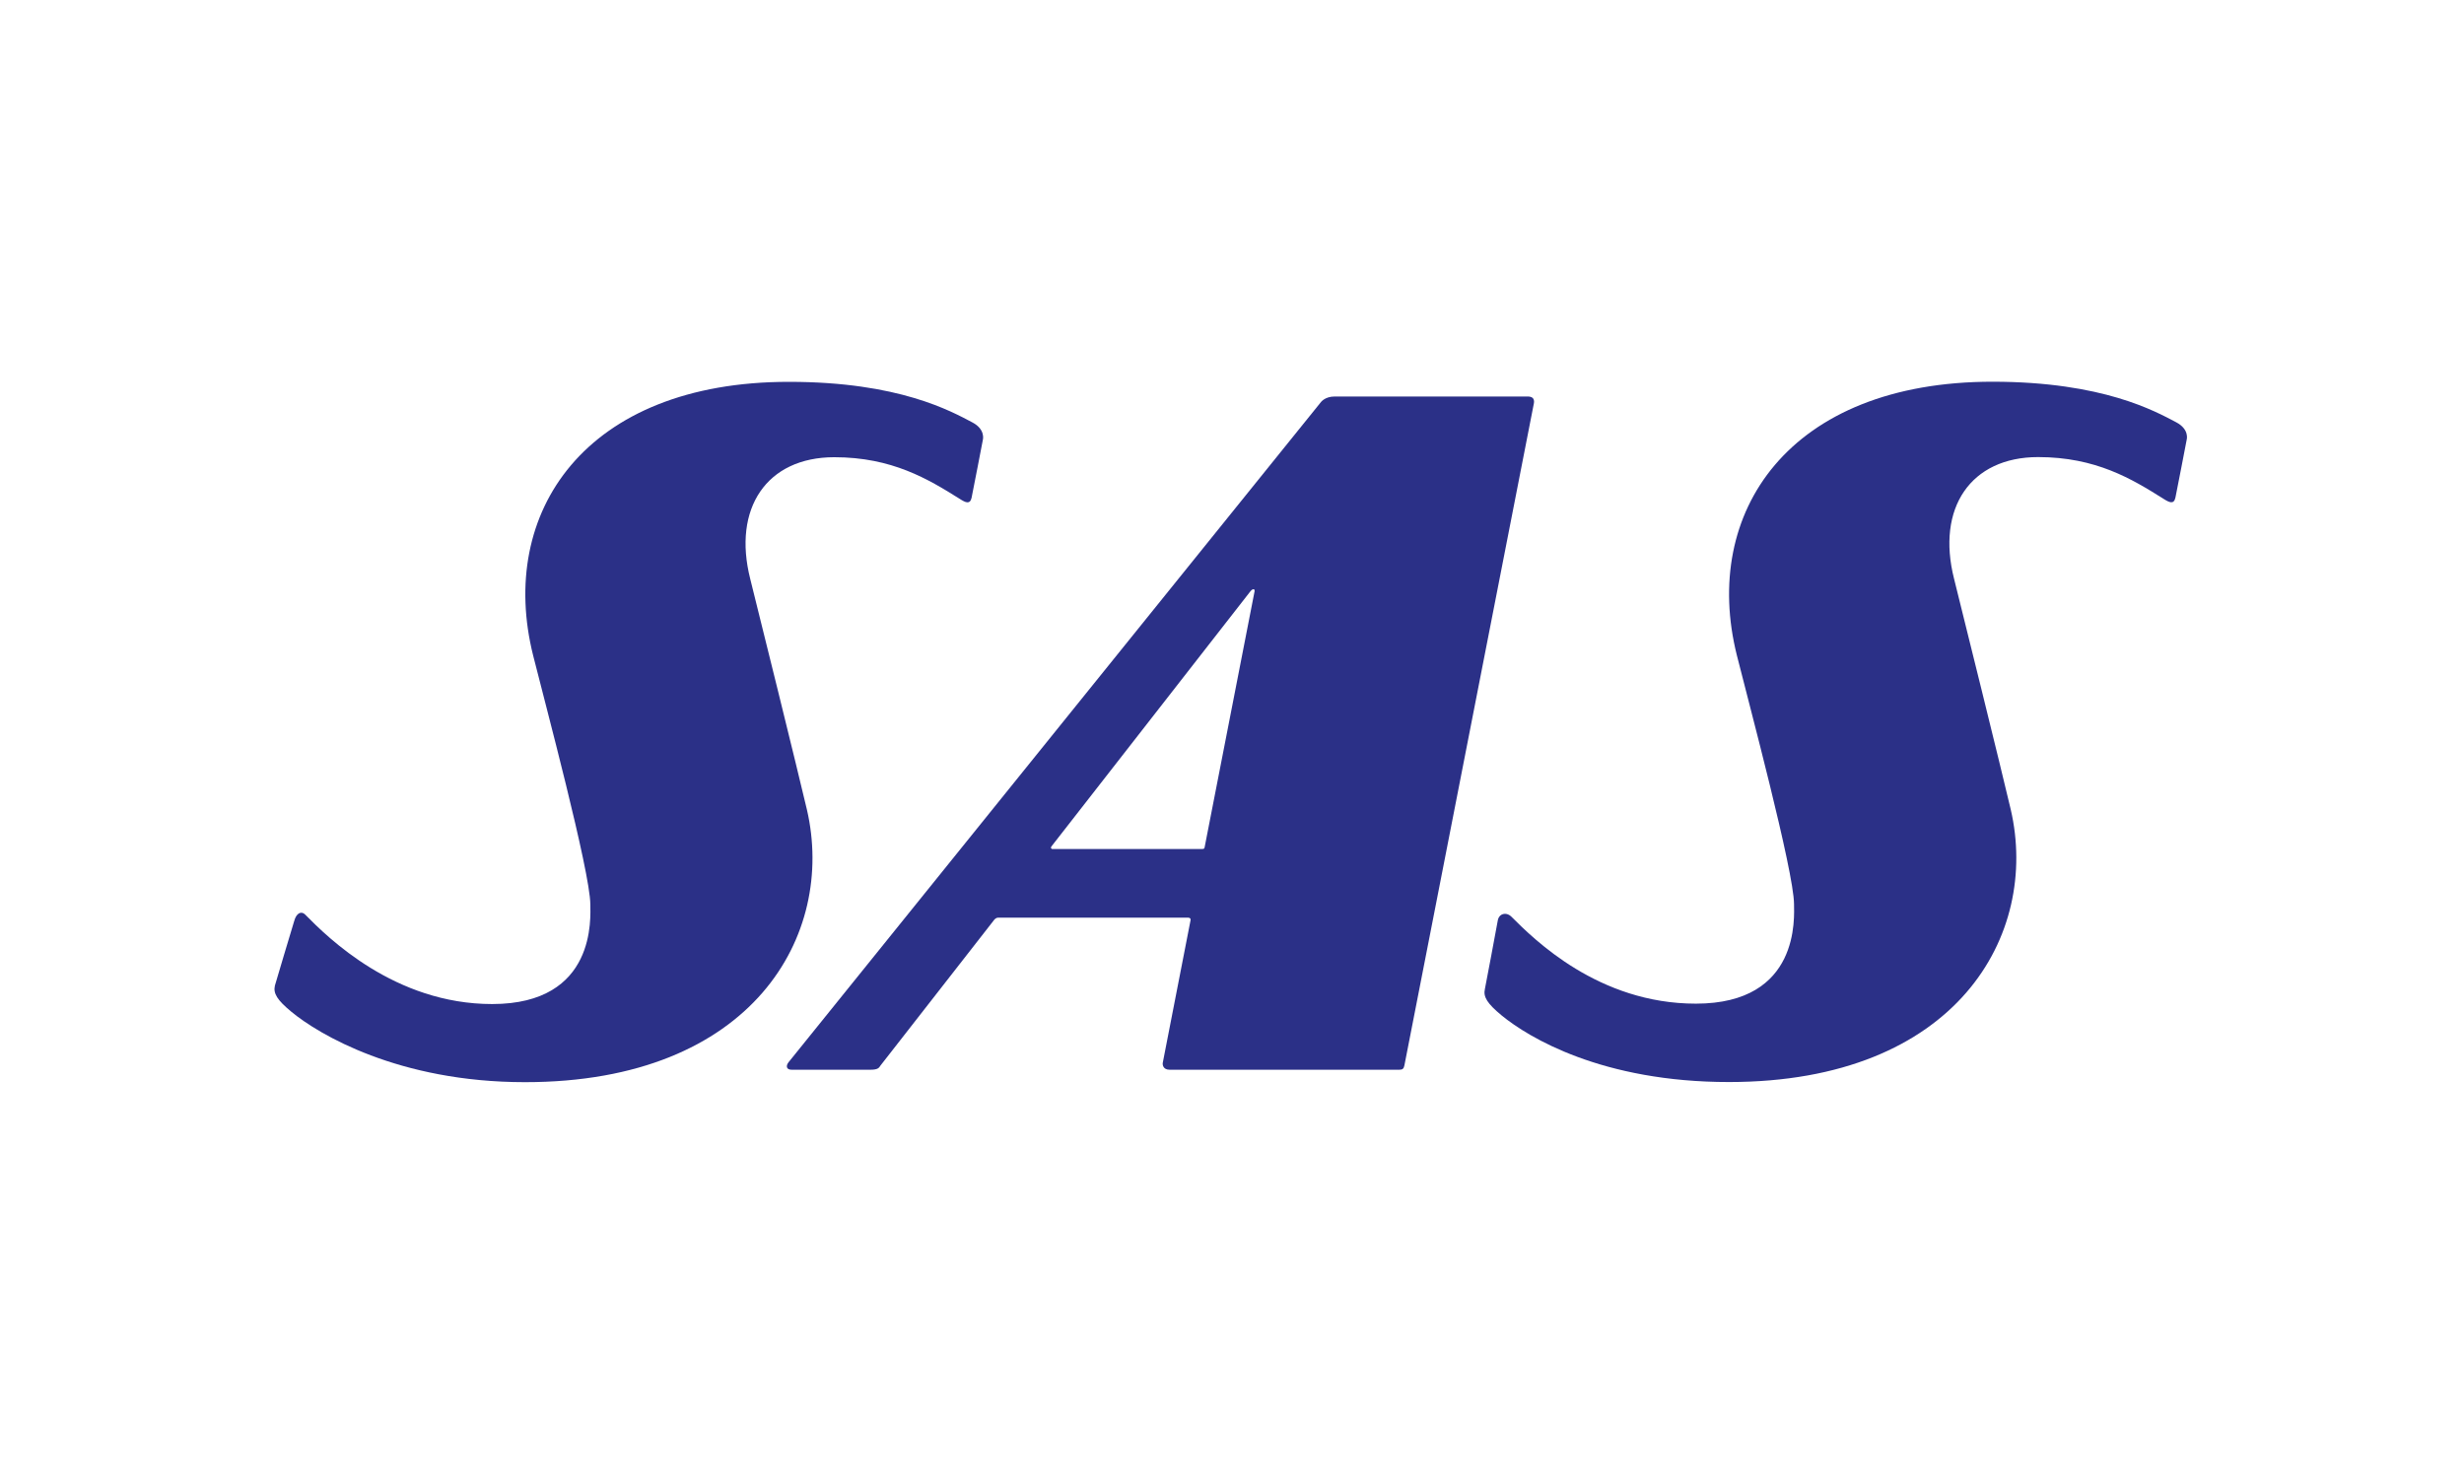 <?xml version="1.0" encoding="utf-8"?>
<!-- Generator: Adobe Illustrator 27.6.1, SVG Export Plug-In . SVG Version: 6.00 Build 0)  -->
<svg version="1.1" id="Vrstva_1" xmlns="http://www.w3.org/2000/svg" xmlns:xlink="http://www.w3.org/1999/xlink" x="0px" y="0px"
	 viewBox="0 0 498.9 300.5" style="enable-background:new 0 0 498.9 300.5;" xml:space="preserve">
<style type="text/css">
	.st0{fill-rule:evenodd;clip-rule:evenodd;fill:#2B3087;}
</style>
<g id="layer1" transform="translate(-65.508,-98.336)">
	<g id="g406" transform="matrix(0.265,0,0,0.265,62.366,93.649)">
		<path id="path390" class="st0" d="M1179.1,320.7c-57.8,0-136.9,0-147.5,0c-7.4,0-10.5,4.3-10.5,4.3L614.5,829.3
			c-2.4,2.9-1.9,5.9,2.2,5.9c9.3,0,46.9,0,60.2,0c6,0,6.6-1.6,7.7-3.2L771.2,721c0,0,1.3-2,3.2-2c1.4,0,145.3,0,145.3,0
			s2.2-0.1,1.8,2c-0.5,2.2-21.2,108.8-21.2,108.8c-0.3,1.4,0.1,5.4,5.2,5.4c19,0,155.6,0,175.5,0c2.5,0,3.4-0.8,3.9-3.3l98.9-505.8
			C1183.7,326,1185.5,320.7,1179.1,320.7z M930.4,666.5H816.2c0,0-0.7,0.2-1.2-0.5c-0.5-0.7,0.4-1.7,0.4-1.7l151.9-194.8
			c0,0,1.1-1.5,2.3-1.5c1.2,0,0.8,1.7,0.8,1.7L932.3,665c0,0-0.1,0.8-0.5,1.2C931.4,666.5,930.4,666.5,930.4,666.5z"/>
		<path id="path392" class="st0" d="M221.9,770.9c-1.4,6,1.8,11.1,12.7,20.1c20.6,17,81.6,53.7,178.4,53.7
			c174.3,0,237.5-112.7,215.4-208.2c-5.9-25.5-38.6-157.7-43.3-176.3c-13.7-54.1,12.6-93.1,64.2-93.1c44.1,0,71.7,16.7,95.8,31.8
			c4.5,2.9,7.9,4.5,9.1-0.8c0.7-3.1,8.6-44.2,8.6-44.2s2.3-8-8-13.4c-16-8.4-55.9-31-140-31c-156.3-0.1-222.9,100.3-195.6,209.1
			c8.7,34.8,43.6,165.1,43.7,190.2c0,9.6,5.1,76.2-75,76.2c-74.4,0-125.6-50.8-142.9-68.4c-2.9-2.9-6.7-1.3-8.4,5.1
			C235.5,725,221.9,770.9,221.9,770.9z"/>
		<path id="path394" class="st0" d="M1146.4,773.5c-1.4,6,1.8,11.1,12.8,20.2c20.6,16.9,76.8,50.9,173.6,50.9
			c174.3,0,237.5-112.7,215.4-208.2c-5.9-25.5-38.6-157.6-43.3-176.3c-13.7-54.1,12.6-93.1,64.2-93.1c44.1,0,71.7,16.7,95.8,31.9
			c4.6,2.9,7.9,4.4,9.1-0.9c0.7-3.1,8.6-44.2,8.6-44.2s2.4-7.9-8-13.4c-16-8.4-55.9-30.9-140-31c-156.4-0.1-222.9,100.3-195.7,209
			c8.7,34.8,43.6,165.1,43.7,190.2c0,9.6,5.1,76.1-75,76.1c-74.4,0-123.5-49-141-66.5c-3.9-3.8-9.6-2.4-10.4,3.2
			C1155.7,724.9,1146.4,773.5,1146.4,773.5z"/>
	</g>
</g>
</svg>
